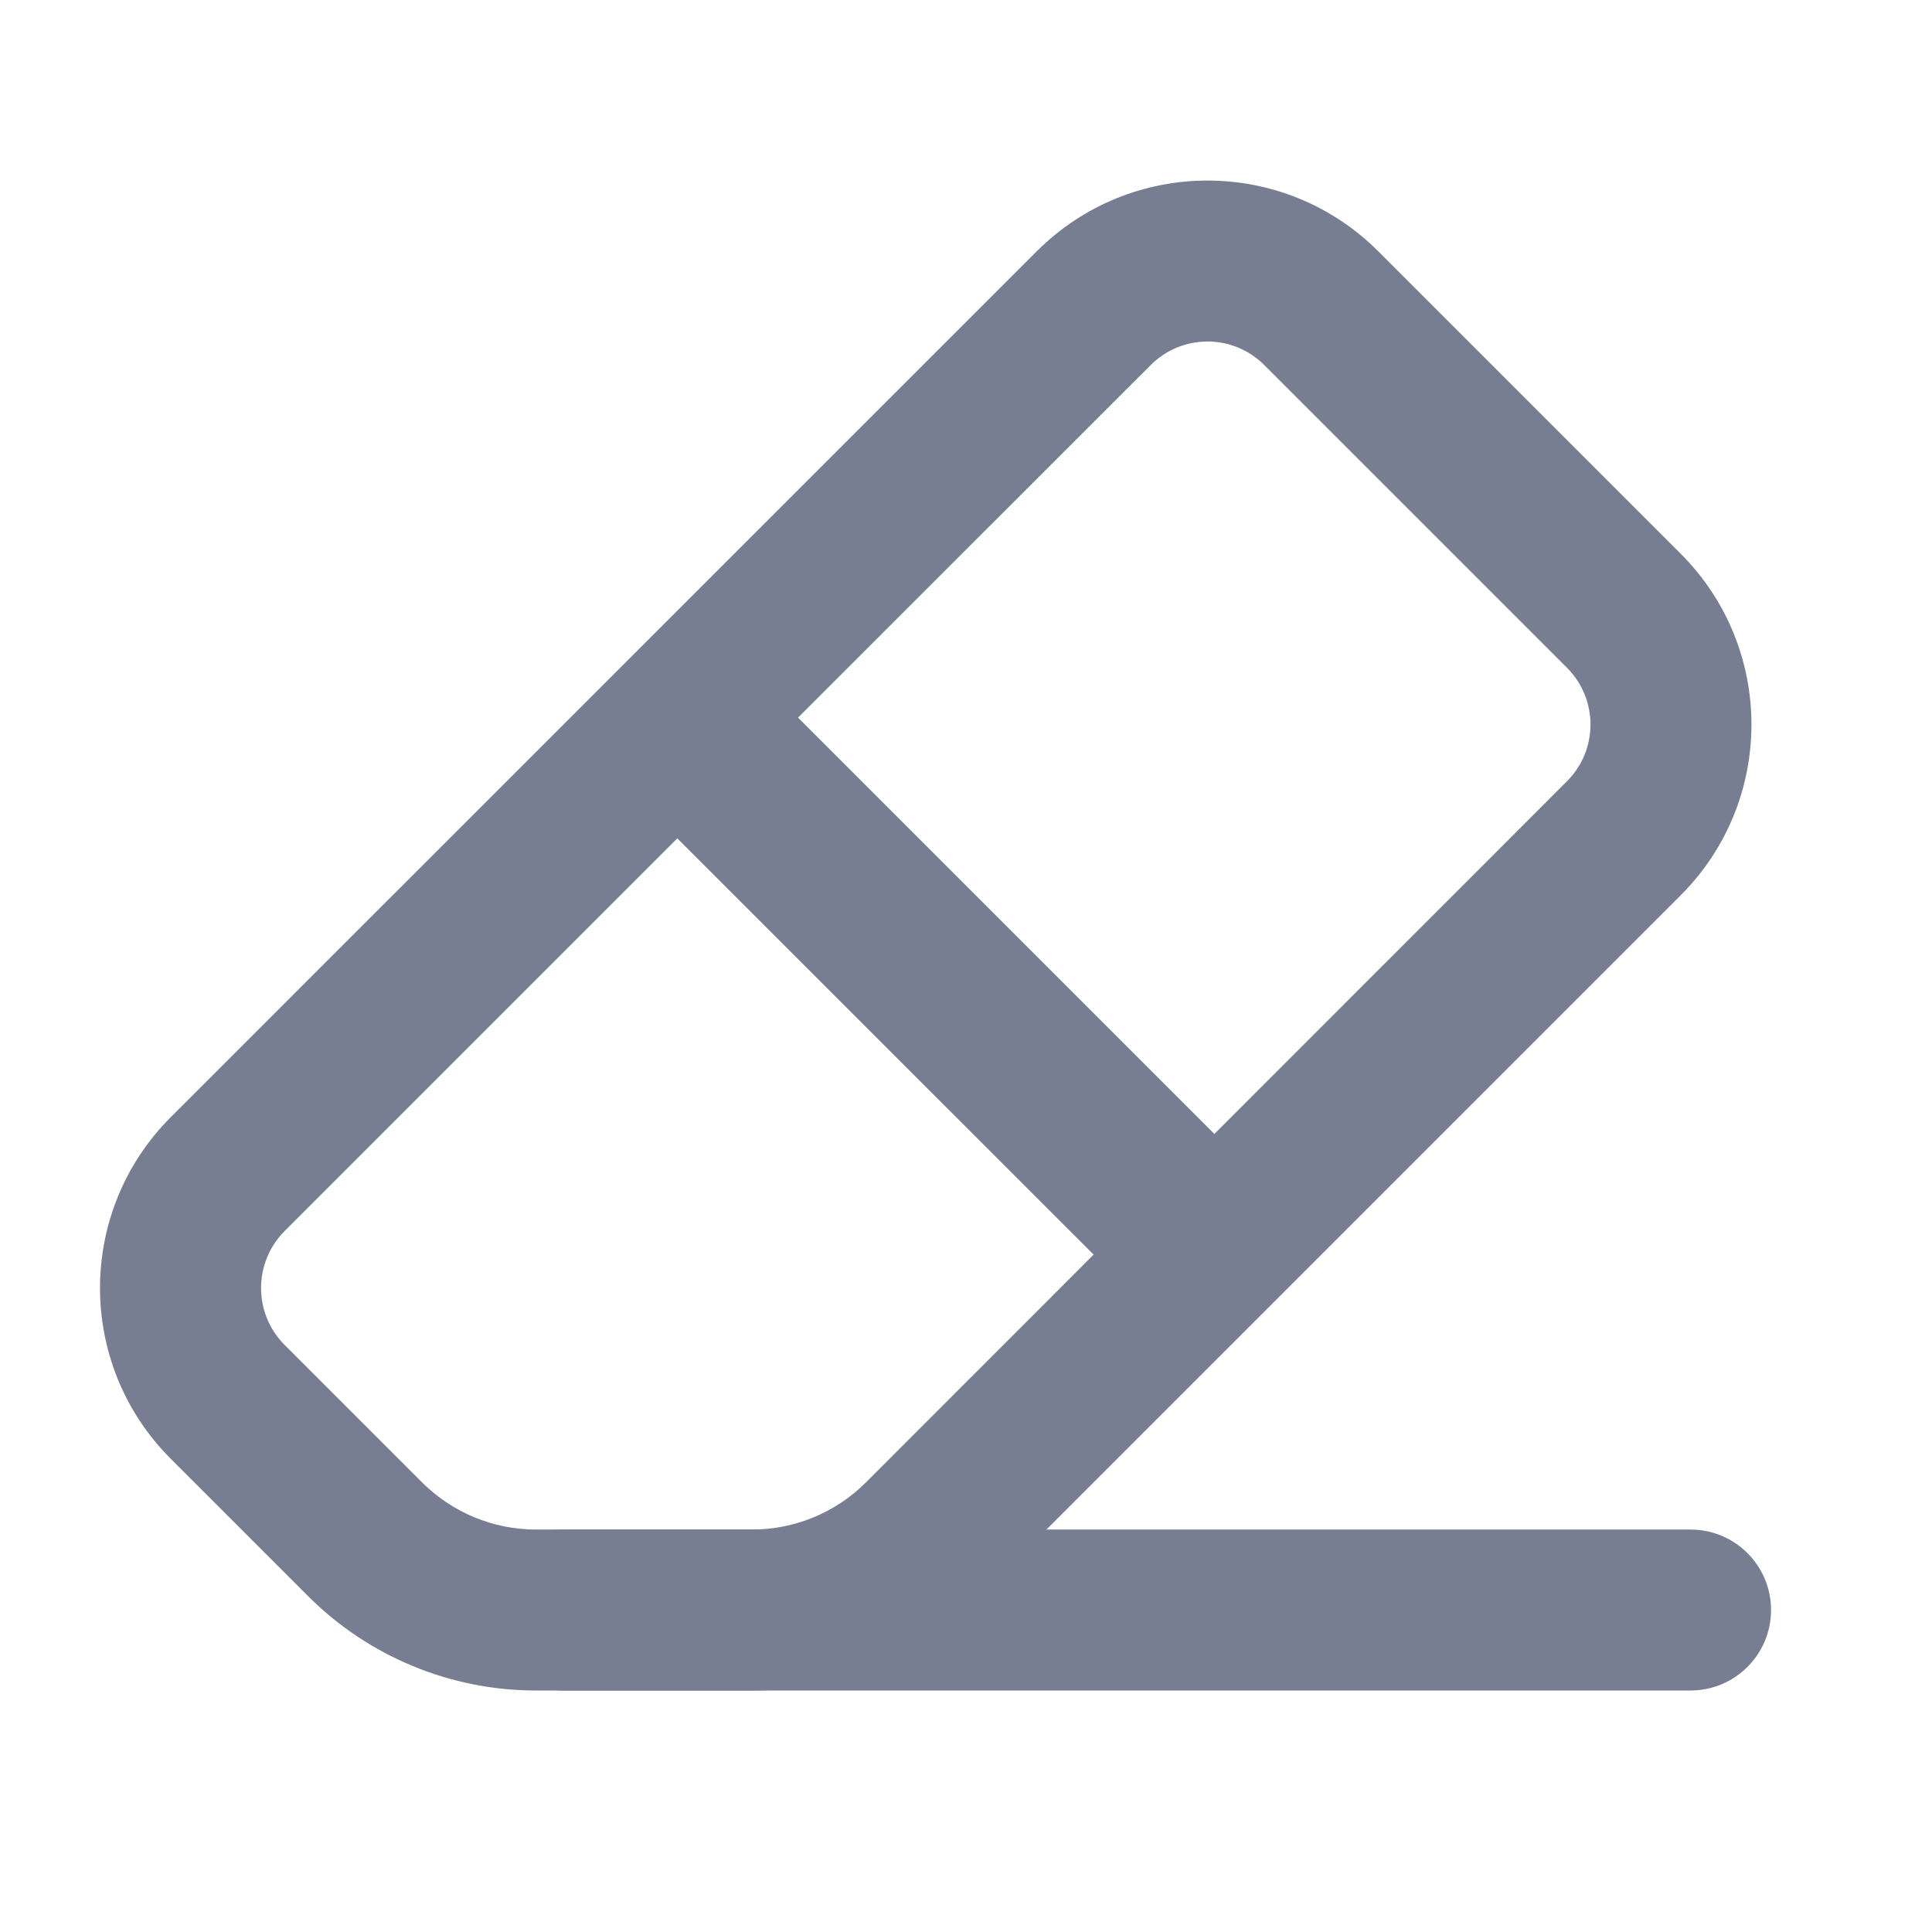 <svg width="16" height="16" viewBox="0 0 16 16" fill="none" xmlns="http://www.w3.org/2000/svg">
<path d="M4 13.333C4 12.965 4.298 12.667 4.667 12.667H14C14.368 12.667 14.667 12.965 14.667 13.333C14.667 13.702 14.368 14 14 14H4.667C4.298 14 4 13.702 4 13.333Z" fill="#777E91"/>
<path fill-rule="evenodd" clip-rule="evenodd" d="M13.919 4.586L11.414 2.081C10.633 1.3 9.367 1.3 8.586 2.081L1.414 9.252C0.633 10.034 0.633 11.3 1.414 12.081L2.552 13.219C3.052 13.719 3.731 14 4.438 14H6.229C6.936 14 7.614 13.719 8.114 13.219L13.919 7.414C14.7 6.633 14.7 5.367 13.919 4.586ZM10.471 3.024L12.976 5.529C13.237 5.789 13.237 6.211 12.976 6.471L10.057 9.391L6.609 5.943L9.529 3.024C9.789 2.763 10.211 2.763 10.471 3.024ZM5.609 6.943L2.357 10.195C2.097 10.456 2.097 10.878 2.357 11.138L3.495 12.276C3.745 12.526 4.084 12.667 4.438 12.667H6.229C6.582 12.667 6.922 12.526 7.172 12.276L9.057 10.39L5.609 6.943Z" fill="#777E91"/>
</svg>
